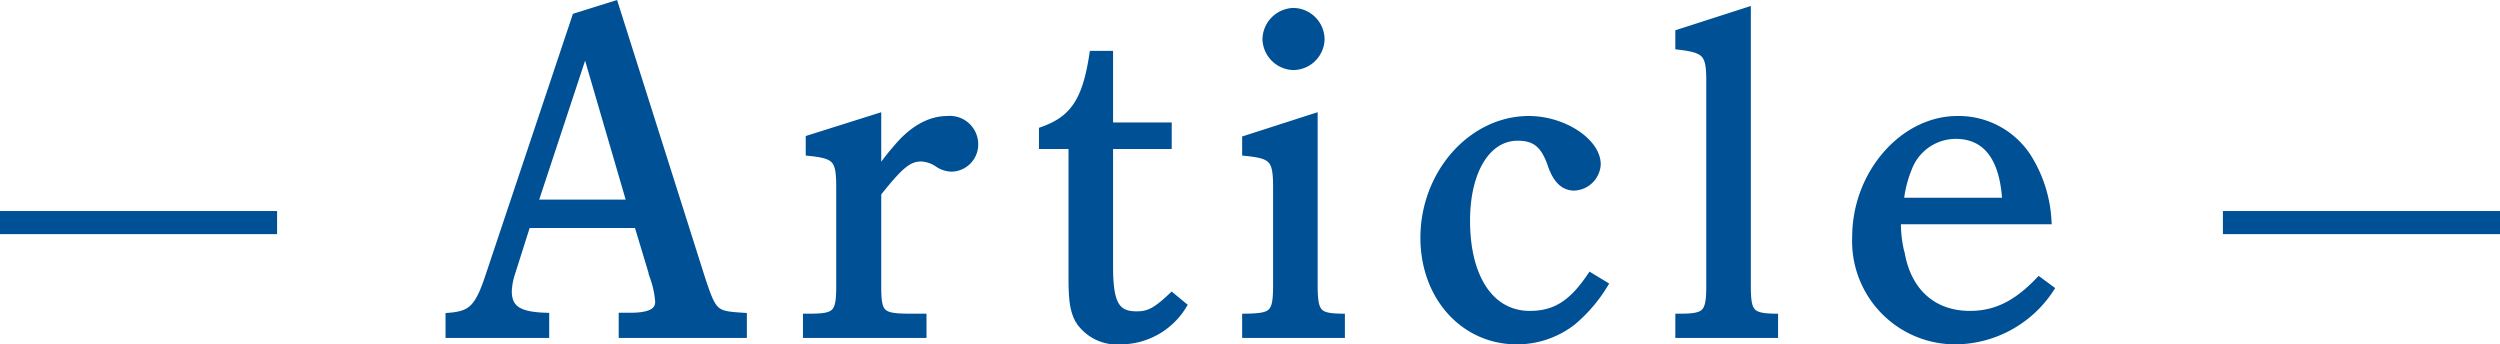 <svg xmlns="http://www.w3.org/2000/svg" width="216.54" height="29.828" viewBox="0 0 216.54 29.828">
  <g id="sec03-ttl1" transform="translate(-638 -2763.721)">
    <rect id="Rectangle_41152" data-name="Rectangle 41152" width="24" height="2" transform="translate(830.54 2782)" fill="#005096"/>
    <g id="Group_80304" data-name="Group 80304" transform="translate(7 -541.841)">
      <path id="Path_108711" data-name="Path 108711" d="M-59.1-29.24-66.54-7c-.96,2.96-1.56,3.56-3.52,3.72V-1.8h8.28V-3.28c-2.36-.08-3.24-.68-3.24-2.24a5.868,5.868,0,0,1,.28-1.52l1.36-4.28h9.64l1.4,4.64A8.2,8.2,0,0,1-51.9-4.6c0,.88-.72,1.28-2.28,1.32h-.88V-1.8h10.4V-3.28c-2.48-.16-2.6-.24-3.64-3.4l-7.48-23.6Zm-3.68,16.16,4.48-13.56,3.96,13.56Zm29.76-7.44-5.84,1.84v1.12c2.32.24,2.64.64,2.64,3.04v8.6c0,2.36-.32,2.72-2.6,2.72h-.28v1.4h10V-3.2h-1.12c-2.52,0-2.8-.32-2.8-2.72V-14c2-2.52,2.72-3.08,3.84-3.08a2.913,2.913,0,0,1,1.36.44,2.193,2.193,0,0,0,1.24.44,2.007,2.007,0,0,0,1.96-2.04,2.108,2.108,0,0,0-2.32-2.08c-1.52,0-3.04.84-4.44,2.56a16.912,16.912,0,0,0-1.64,2.2Zm20.08,2.36h5.08v-1.6h-5.08v-6.2H-14.3c-.6,3.96-1.68,5.6-4.36,6.56v1.24h2.56v11.4c0,2.08.12,2.92.6,3.8a3.926,3.926,0,0,0,3.6,1.72,6.322,6.322,0,0,0,5.32-3L-7.5-5c-1.32,1.24-1.96,1.6-3.04,1.6-1.84,0-2.4-1-2.4-4.24ZM4.78-20.52l-5.84,1.88v1.08c2.36.24,2.68.64,2.68,3.08v8.44c0,2.52-.32,2.8-2.68,2.84v1.4h8.2V-3.2C5.1-3.24,4.78-3.6,4.78-6.04ZM3.02-29.68A2.41,2.41,0,0,0,.7-27.32,2.4,2.4,0,0,0,3.02-25a2.383,2.383,0,0,0,2.36-2.32A2.39,2.39,0,0,0,3.02-29.68ZM28.78-6.72c-1.6,2.36-3.08,3.28-5.28,3.28-3.4,0-5.52-3.16-5.52-8.16,0-4.36,1.8-7.28,4.48-7.28,1.52,0,2.32.64,2.92,2.36.44,1.32,1.08,1.96,1.96,1.96a2.04,2.04,0,0,0,1.96-1.92c0-1.92-2.88-3.84-5.88-3.84-4.92,0-9.04,4.64-9.04,10.2,0,5.08,3.44,8.88,8,8.88a7.824,7.824,0,0,0,4.8-1.64A13.035,13.035,0,0,0,29.9-6.04Zm13.52-23-5.84,1.88v1.08c2.32.28,2.68.68,2.68,3V-5.92c0,2.36-.36,2.72-2.56,2.72h-.12v1.4h8.2V-3.2c-2.04-.04-2.36-.44-2.36-2.72ZM68.34-11.64a11.4,11.4,0,0,0-1.76-5.48,7.079,7.079,0,0,0-6.04-3.2c-4.68,0-8.76,4.68-8.76,10.12a8.584,8.584,0,0,0,8.64,8.96,9.888,9.888,0,0,0,8.12-4.44l-.92-.68c-1.92,2-3.72,2.92-6,2.92-3.12,0-5.32-1.88-5.96-5.16a11.111,11.111,0,0,1-.36-3.04Zm-12.8-1.6a10.308,10.308,0,0,1,.72-2.92,4.434,4.434,0,0,1,4.12-2.88c2.64,0,4.2,1.88,4.4,5.8Z" transform="translate(740 3336.28)" fill="#005096" stroke="#005096" stroke-width="0.7"/>
    </g>
    <rect id="Rectangle_41151" data-name="Rectangle 41151" width="24" height="2" transform="translate(638 2782)" fill="#005096"/>
  </g>
</svg>
